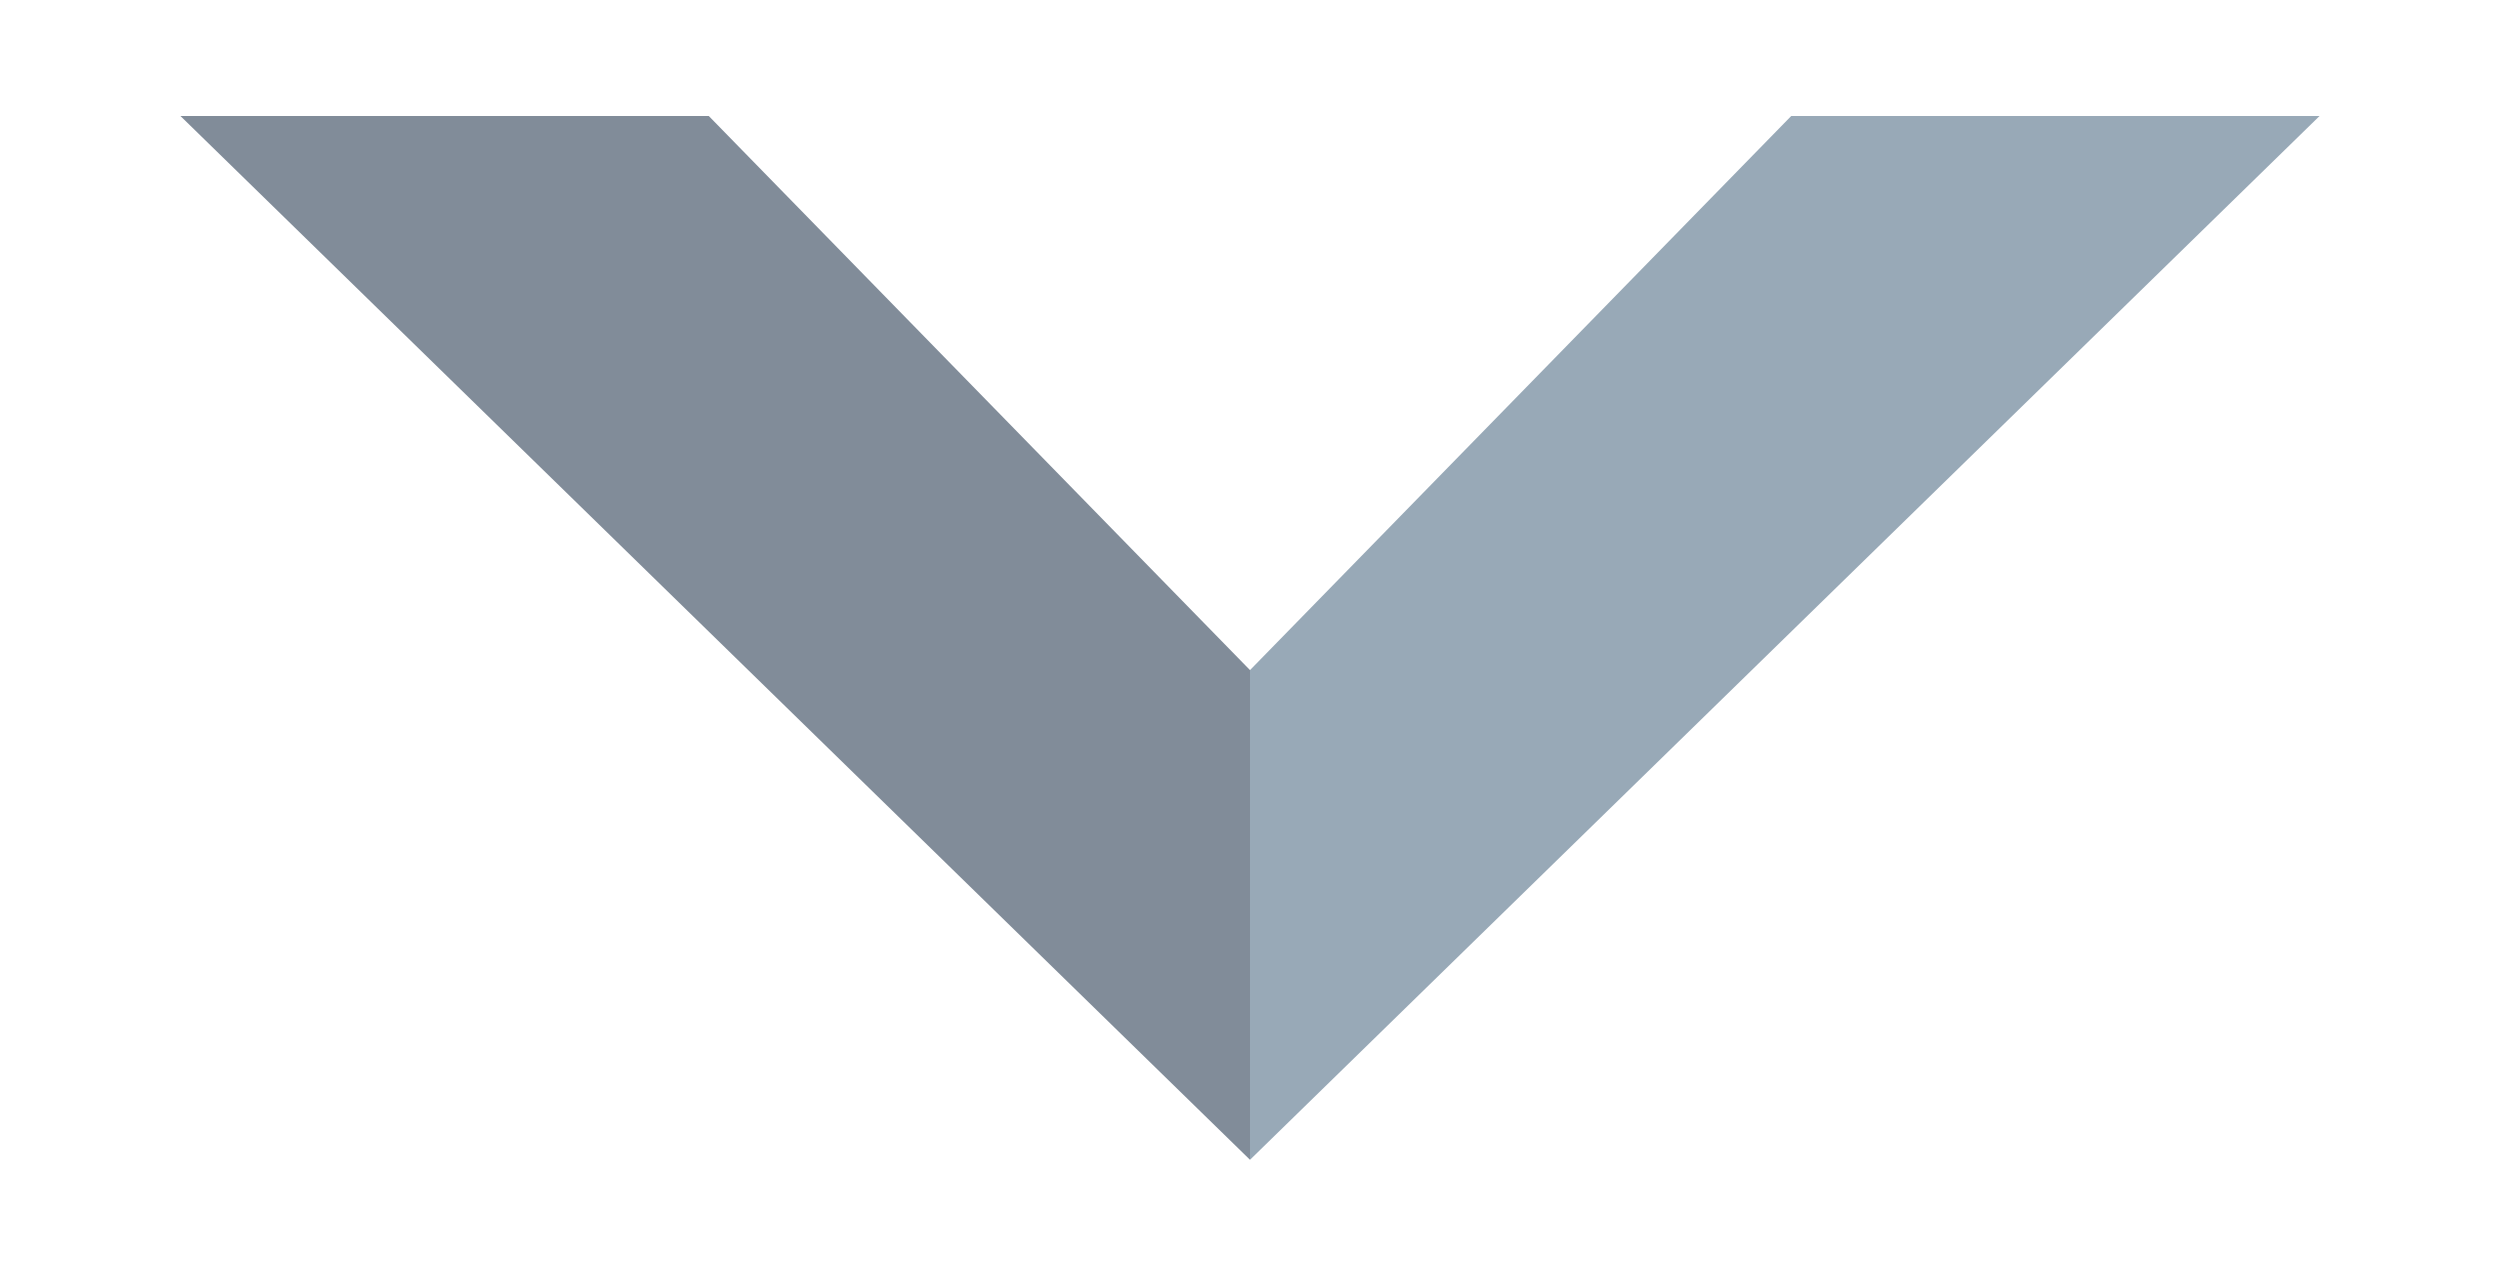 <?xml version="1.0" encoding="UTF-8"?> <svg xmlns="http://www.w3.org/2000/svg" width="194" height="99" viewBox="0 0 194 99" fill="none"> <path d="M139 9L97 52V90L180 9H139Z" fill="#98A9B7"></path> <path d="M55 9L97 52V90L14 9H55Z" fill="#818C99"></path> </svg> 